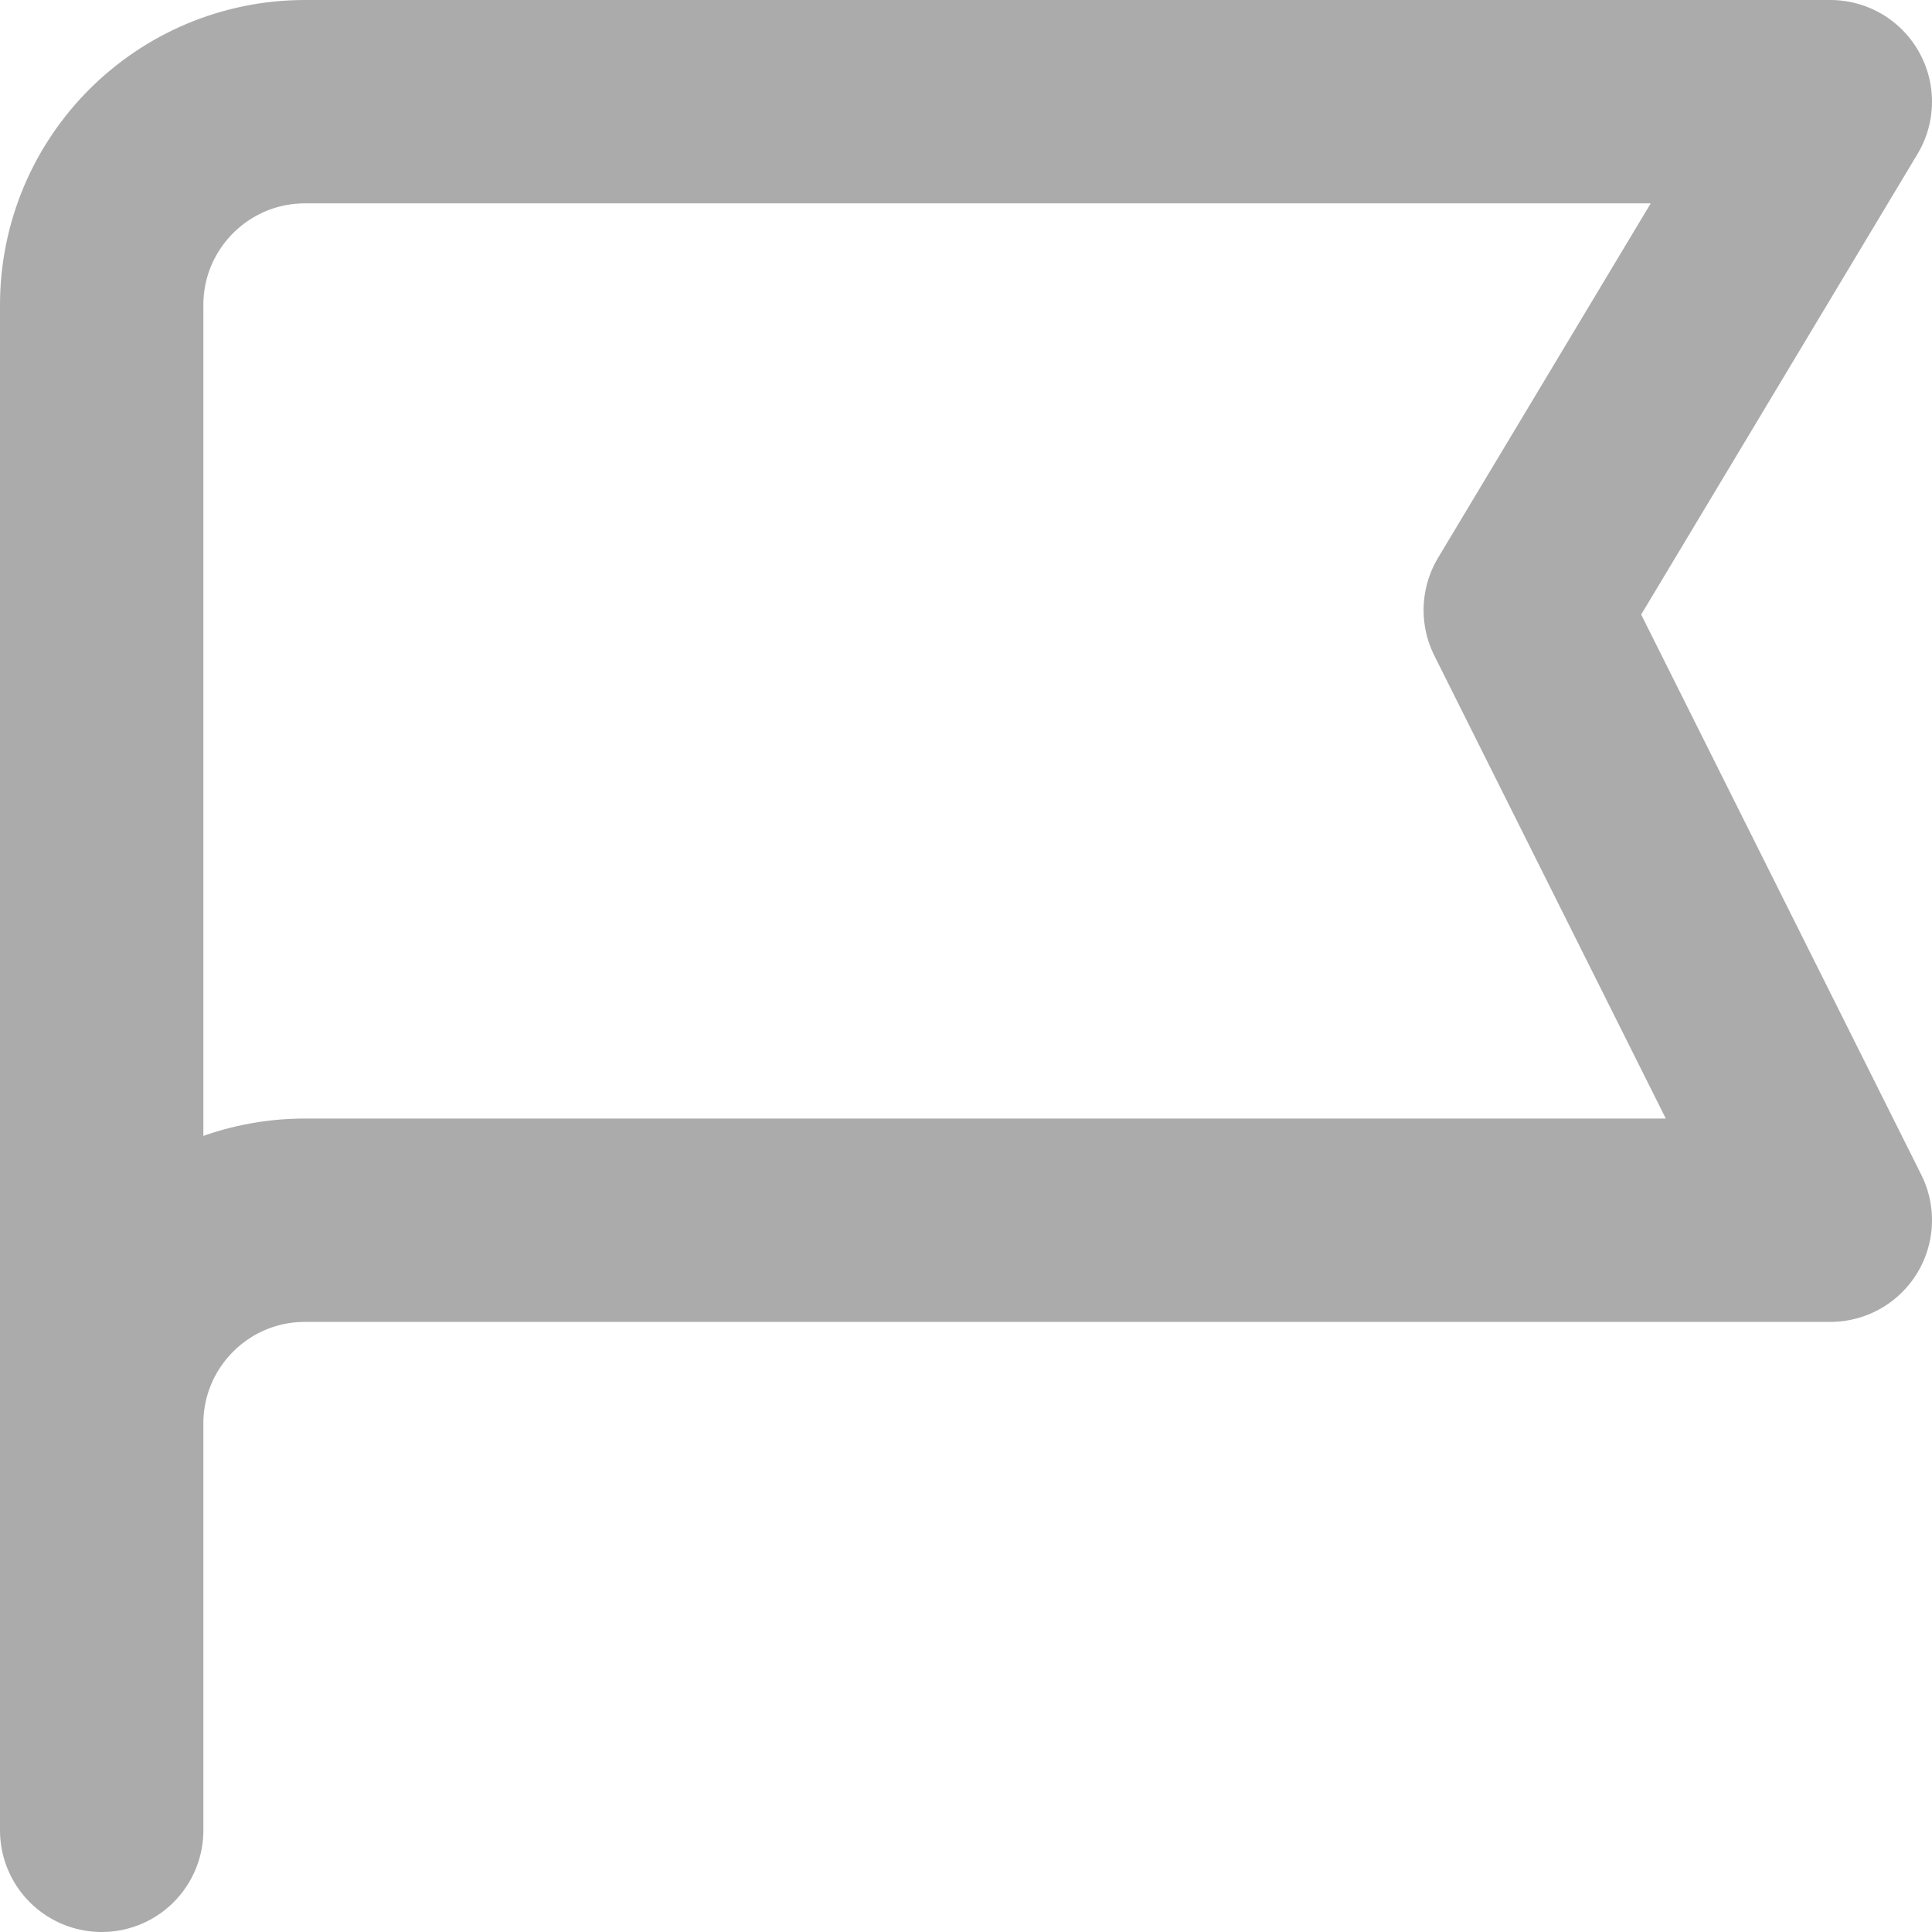<svg width="19" height="19" viewBox="0 0 19 19" fill="none" xmlns="http://www.w3.org/2000/svg">
<path d="M1 18V14M1 14L1 3C1 1.895 1.895 1 3 1H9.5H10.5L18 1L15 6L18 12H10.5H9.5H3C1.895 12 1 12.895 1 14Z" stroke="#ABABAB" stroke-width="2" stroke-linecap="round" stroke-linejoin="round"/>
</svg>
